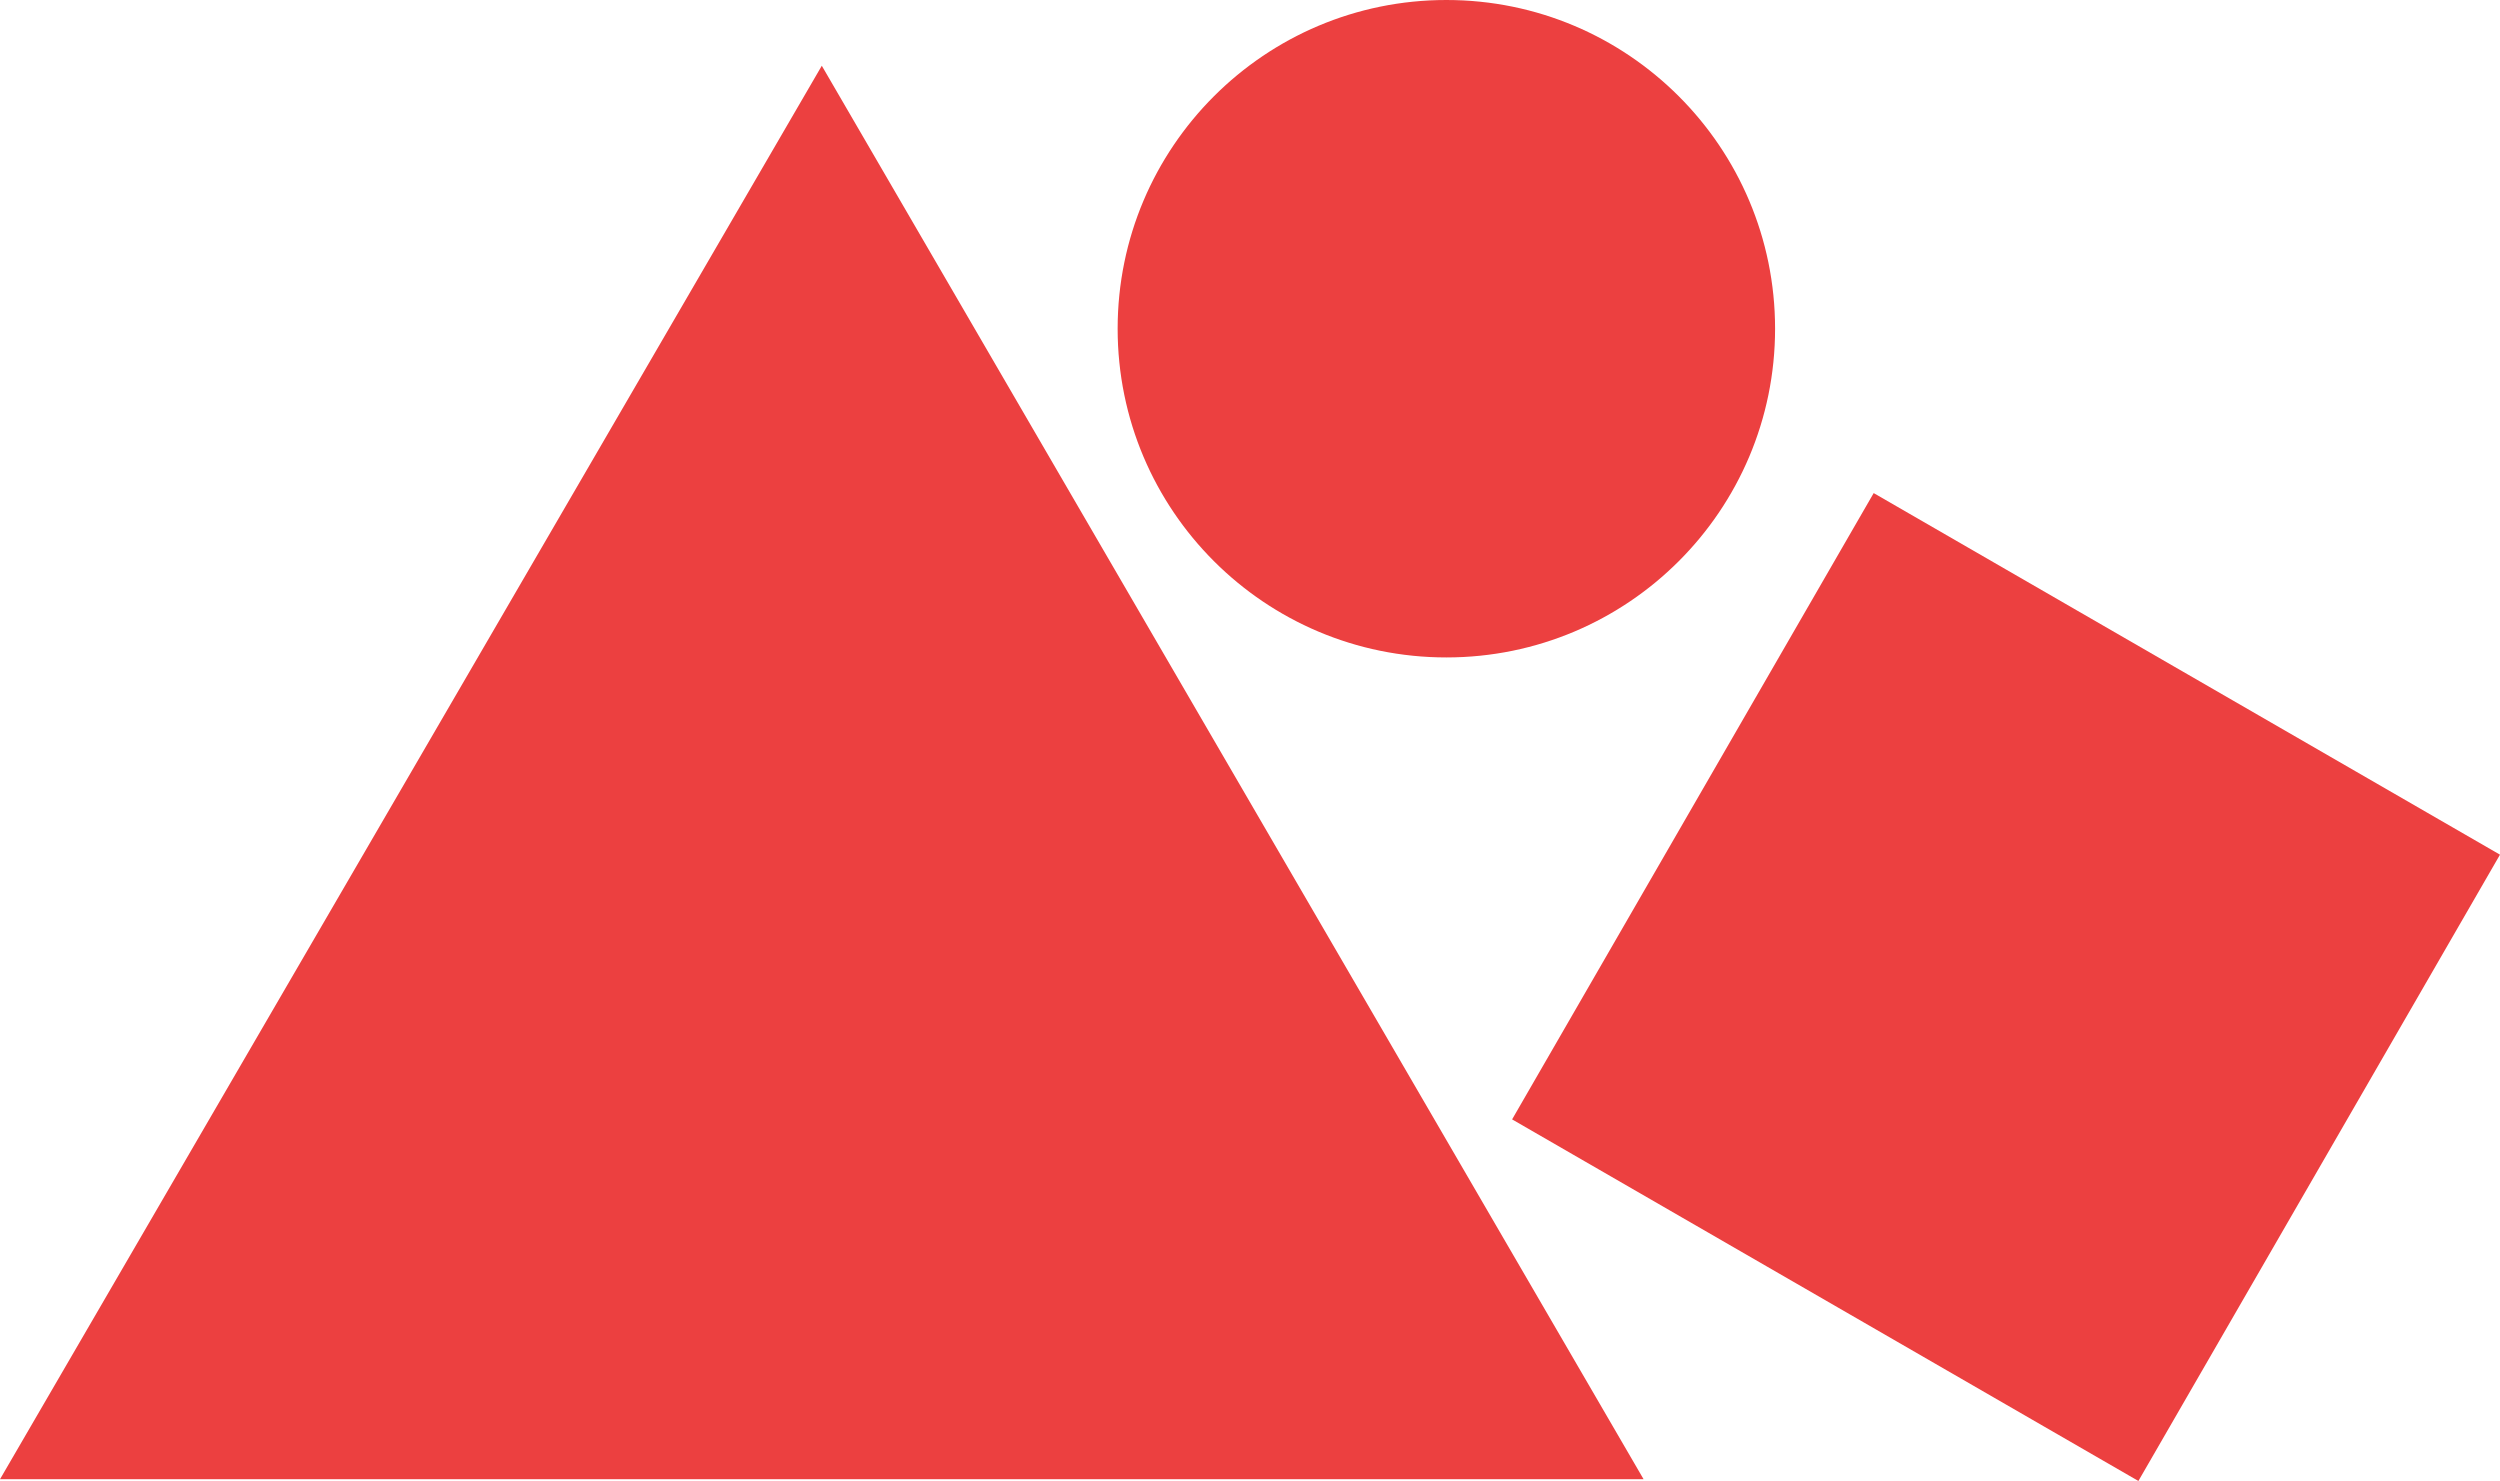 <svg xmlns="http://www.w3.org/2000/svg" width="76.053" height="45.053" viewBox="0 0 76.053 45.053">
  <g id="graphic_d" transform="translate(-1526.927 -1345)">
    <path id="Polygon_5" data-name="Polygon 5" d="M25,0,50,43H0Z" transform="translate(1526.927 1347)" fill="#ec4040"/>
    <rect id="Rectangle_36" data-name="Rectangle 36" width="22" height="22" transform="translate(1572.927 1379.053) rotate(-60)" fill="#ec4040"/>
    <circle id="Ellipse_35" data-name="Ellipse 35" cx="10" cy="10" r="10" transform="translate(1560.927 1345)" fill="#ec4040"/>
  </g>
</svg>
